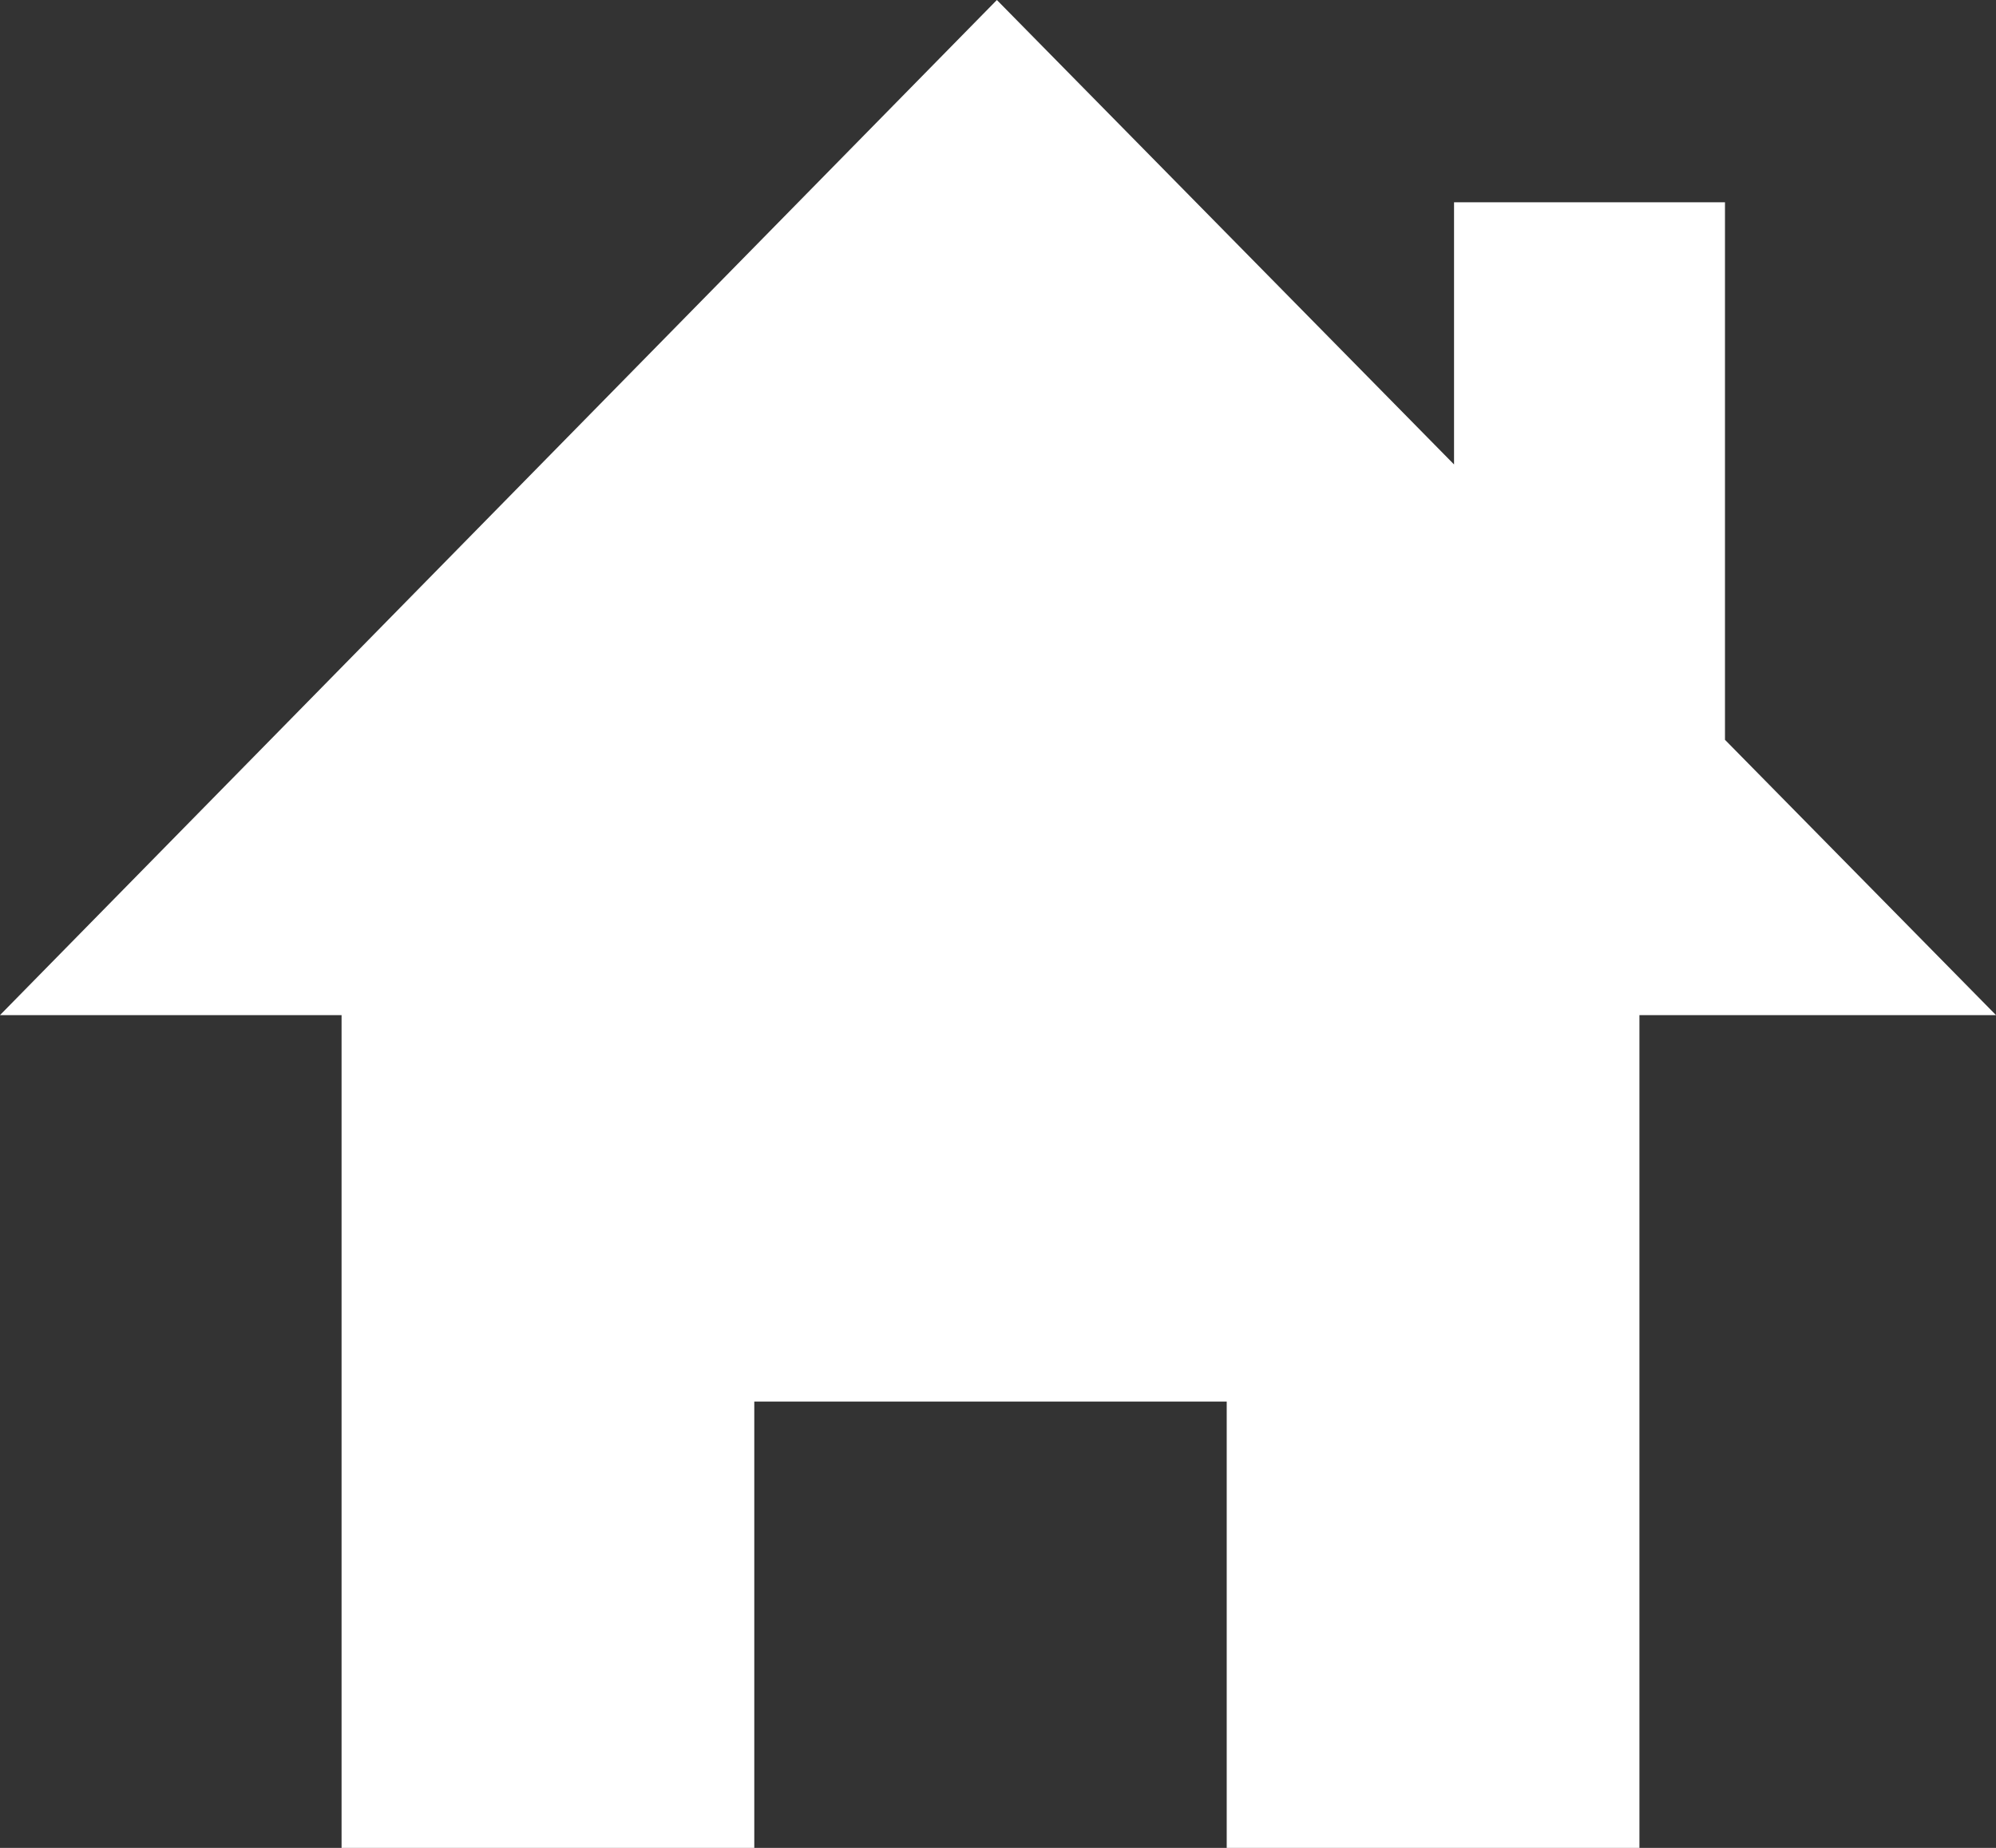 <?xml version="1.0" encoding="utf-8"?>
<!-- Generator: Adobe Illustrator 16.0.0, SVG Export Plug-In . SVG Version: 6.00 Build 0)  -->
<!DOCTYPE svg PUBLIC "-//W3C//DTD SVG 1.1//EN" "http://www.w3.org/Graphics/SVG/1.1/DTD/svg11.dtd">
<svg version="1.1" id="レイヤー_1" xmlns="http://www.w3.org/2000/svg" xmlns:xlink="http://www.w3.org/1999/xlink" x="0px"
	 y="0px" width="46.965px" height="43.487px" viewBox="0 0 46.965 43.487" enable-background="new 0 0 46.965 43.487"
	 xml:space="preserve">
<rect x="0" y="0" width="46.965" height="43.487" fill="#333333" stroke="none"/>
<g>
	<g>
		<polygon fill="#FFFFFF" points="40.588,17.41 40.588,4.76 34.213,4.76 34.213,10.93 23.456,0 0,23.889 8.037,23.889 8.037,43.487 
			17.748,43.487 17.748,32.983 28.864,32.983 28.864,43.487 38.575,43.487 38.575,23.889 46.965,23.889 		"/>
	</g>
</g>
</svg>
